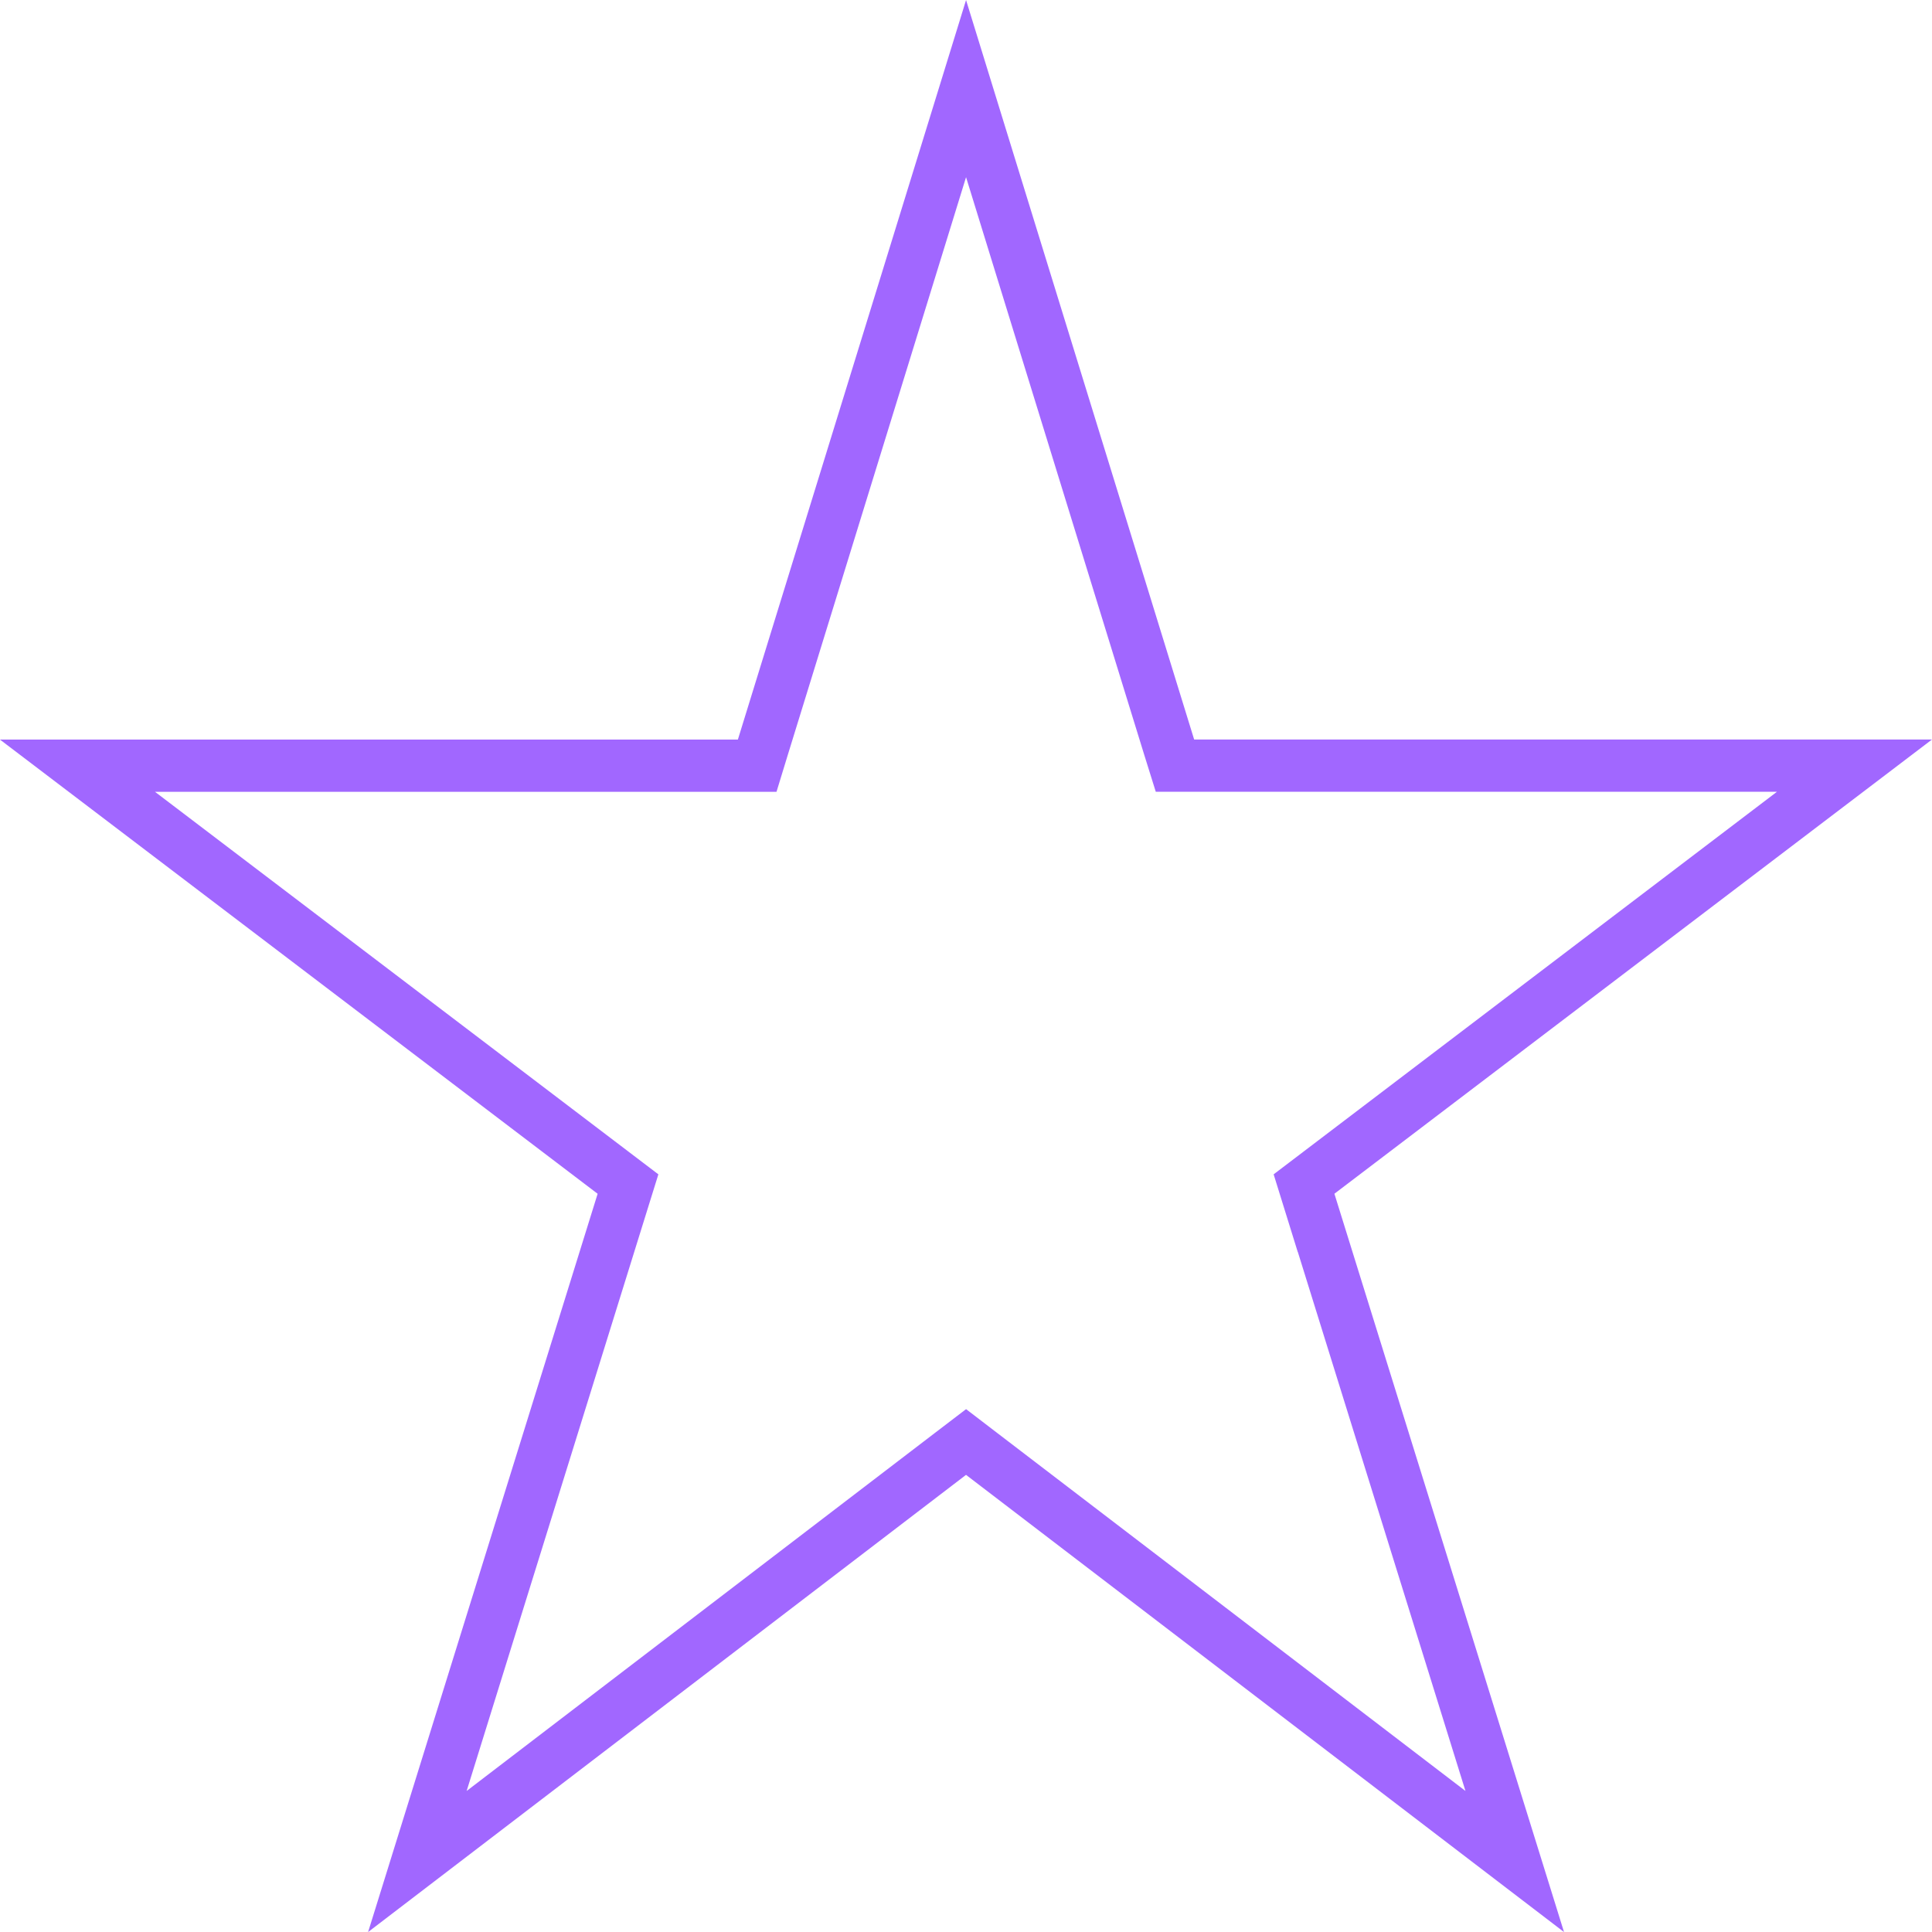 <svg width="37" height="37" fill="none" xmlns="http://www.w3.org/2000/svg"><path d="M25.078 23.01l3.931 12.64-10.205-7.802-.303-.232-.304.232L7.993 35.65l3.93-12.64.104-.334-.279-.212-10.264-7.8h13.017l.108-.353 3.892-12.614 3.891 12.614.11.352h13.013l-10.263 7.801-.279.212.104.335z" stroke="#A167FF"/></svg>